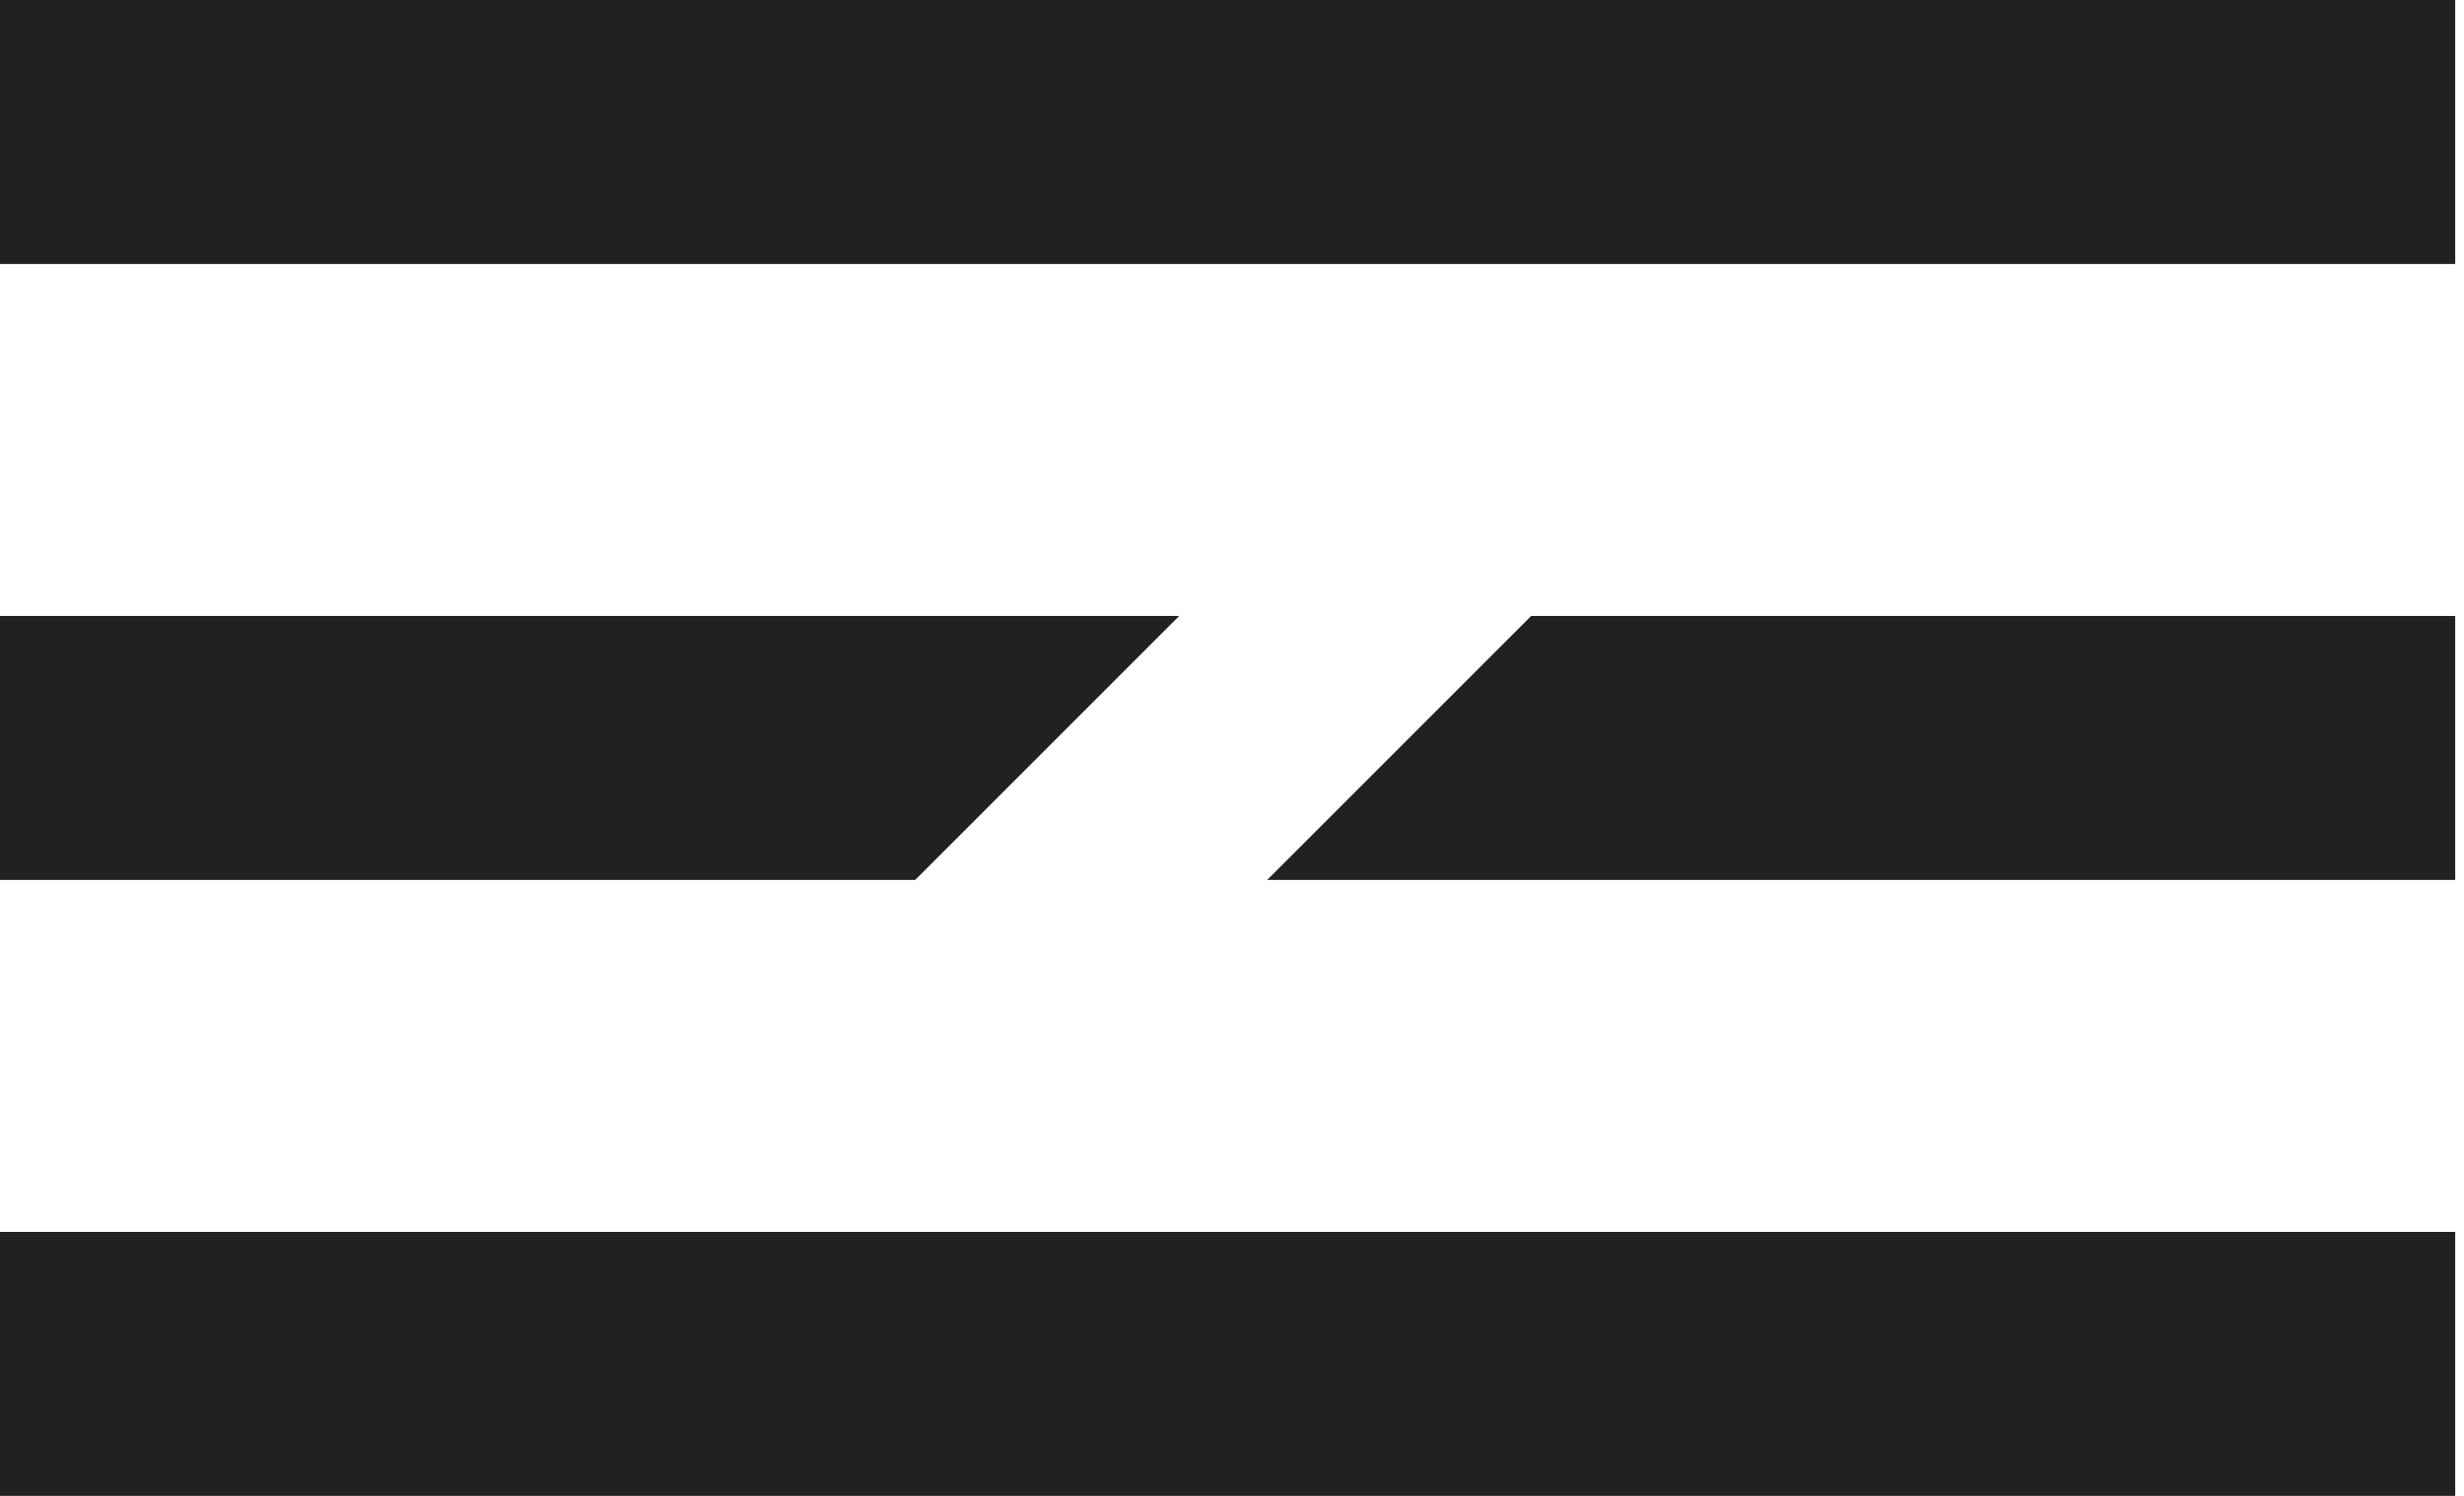 <?xml version="1.0" encoding="utf-8"?>
<!-- Generator: Adobe Illustrator 27.5.0, SVG Export Plug-In . SVG Version: 6.00 Build 0)  -->
<svg version="1.1" id="Layer_1" xmlns="http://www.w3.org/2000/svg" xmlns:xlink="http://www.w3.org/1999/xlink" x="0px" y="0px"
	 viewBox="0 0 28 17" style="enable-background:new 0 0 28 17;" xml:space="preserve">
<style type="text/css">
	.st0{fill:none;}
	.st1{fill:#212121;}
</style>
<g>
	<rect class="st0" width="27.9" height="17"/>
	<path class="st1" d="M27.9,0H0v3h27.9V0z"/>
	<path class="st1" d="M27.9,14H0v3h27.9V14z"/>
	<path class="st1" d="M10.4,10H0V7h13.4L10.4,10z"/>
	<path class="st1" d="M17.4,7h10.5v3H14.4L17.4,7z"/>
</g>
</svg>
